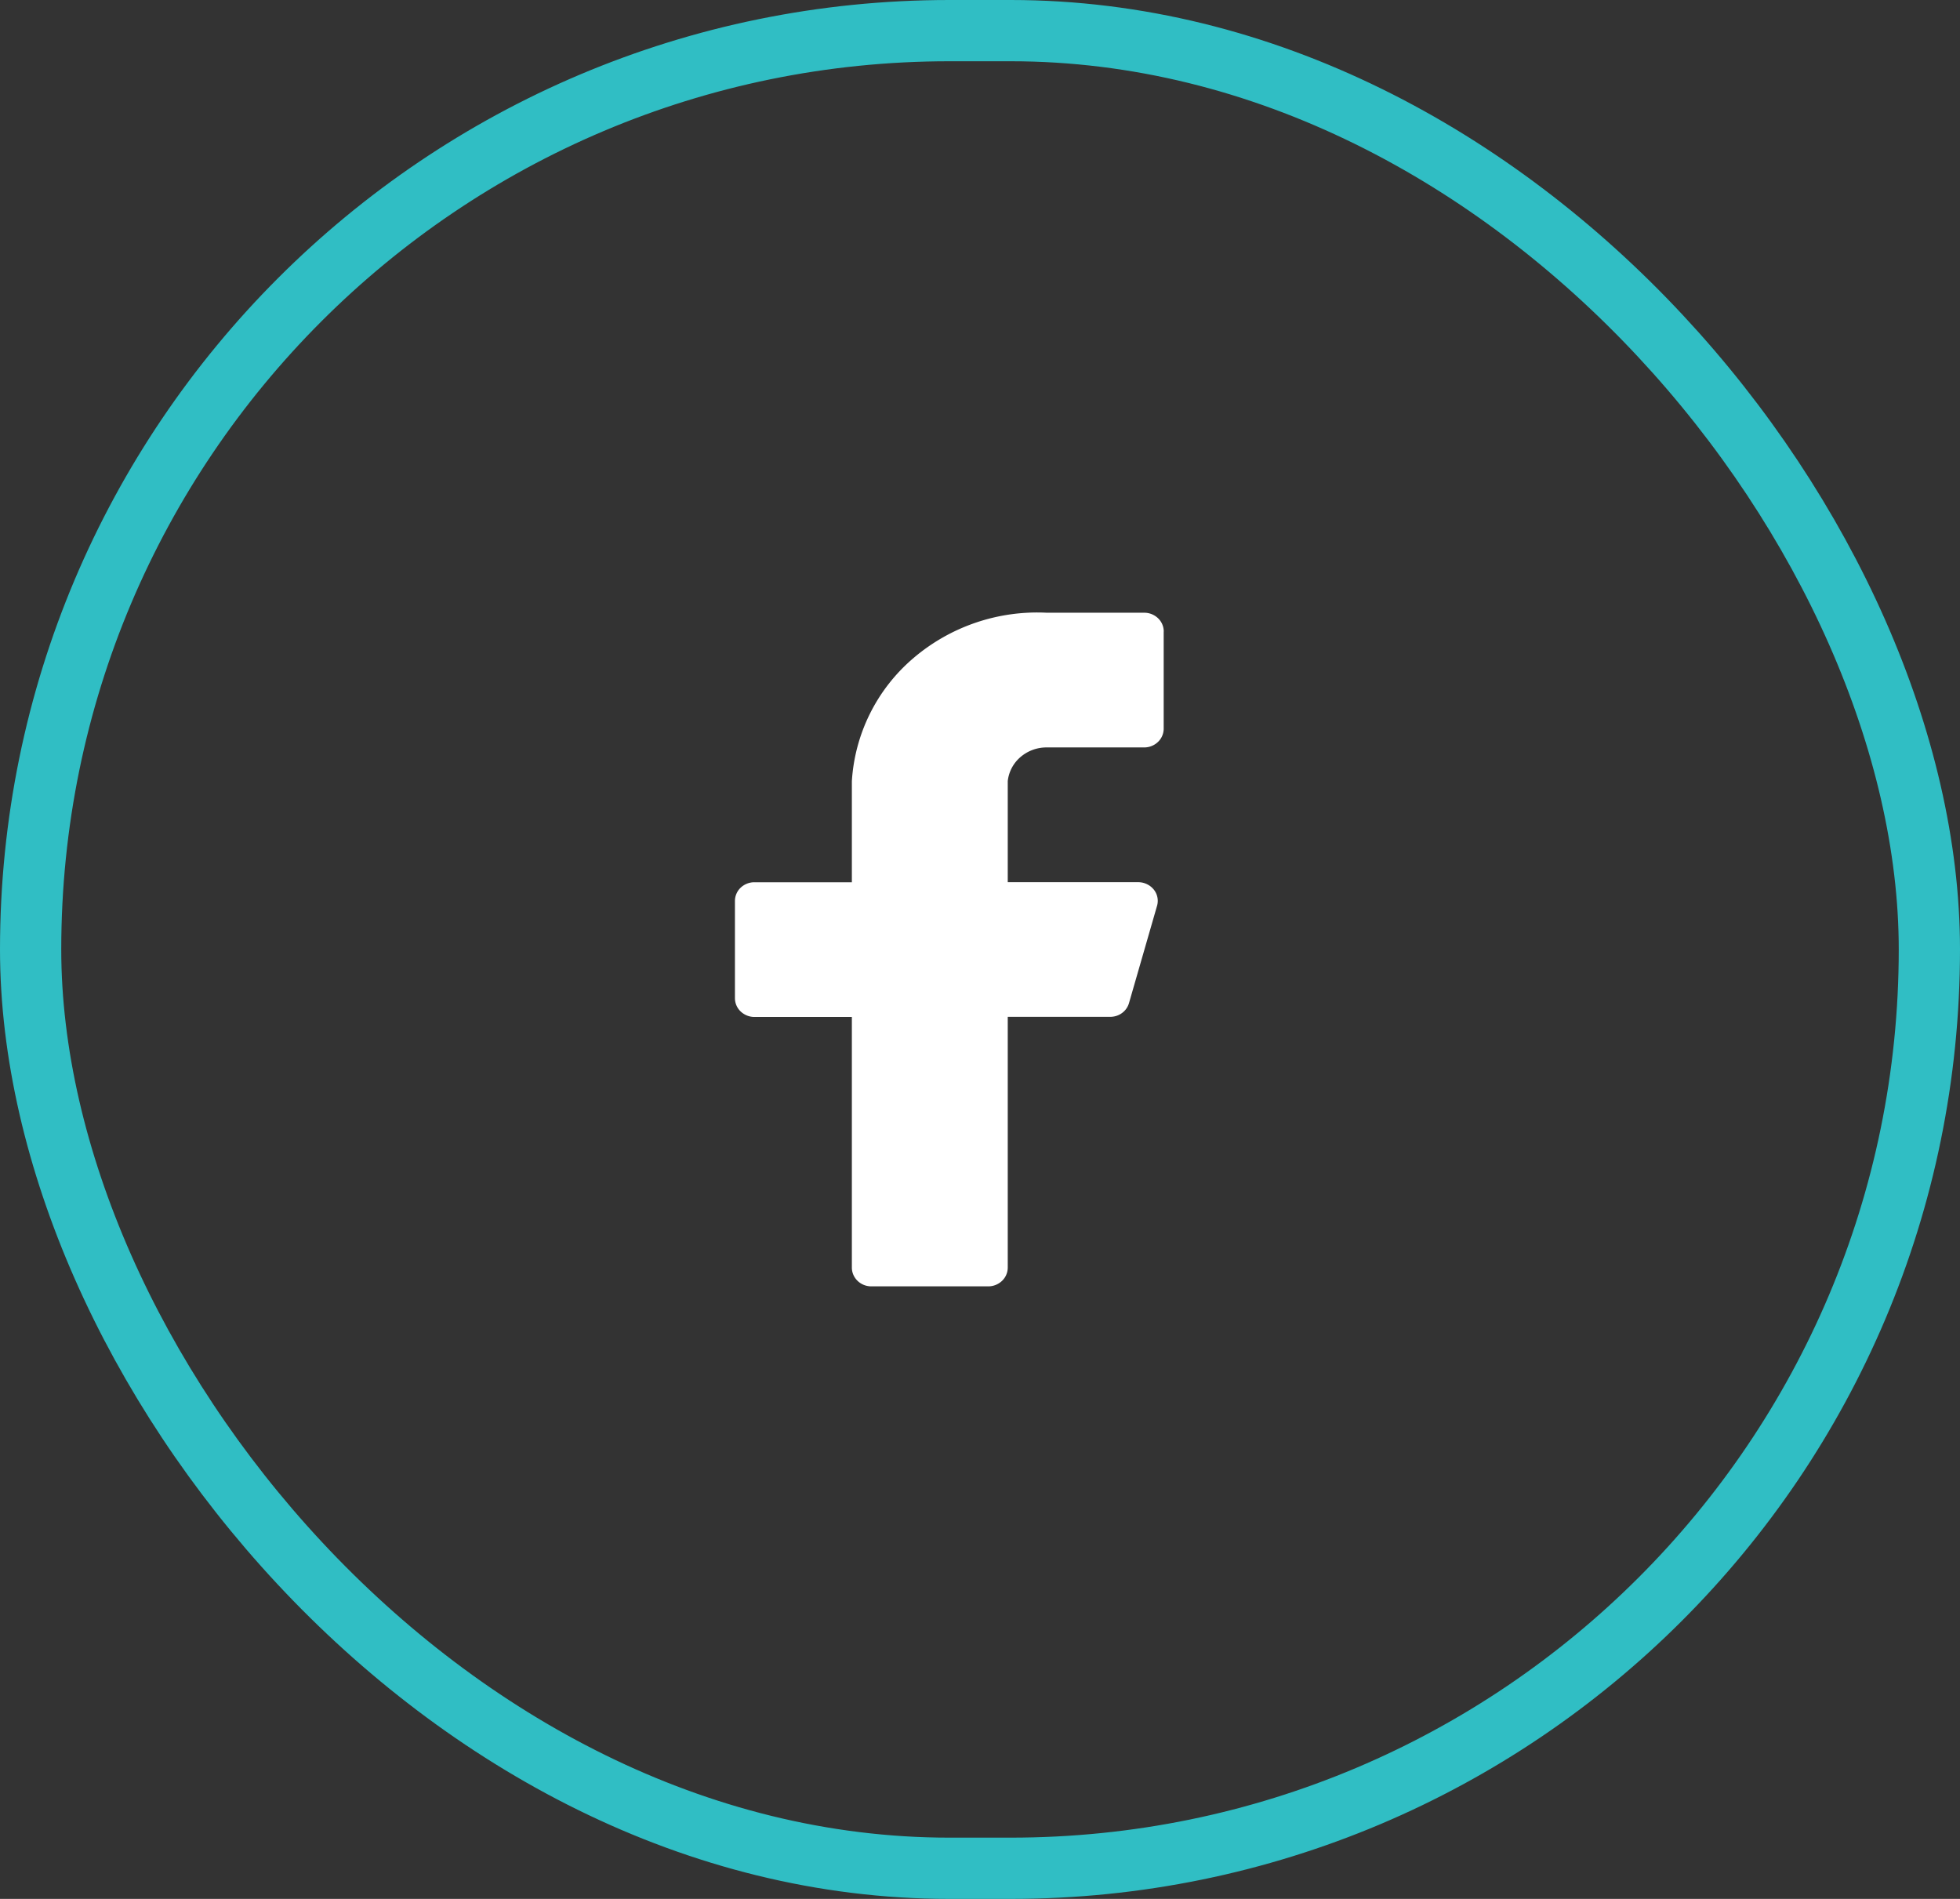 <?xml version="1.0" encoding="UTF-8"?>
<svg xmlns="http://www.w3.org/2000/svg" width="32" height="31" viewBox="0 0 32 31" fill="none">
  <rect x="0" y="0" width="32" height="31" fill="#333333" stroke="none"/>
  <rect x=".5" y=".5" width="31" height="30" rx="15" stroke="#30BEC4"></rect>
  <path d="M19 10.31a.3.3 0 0 0-.093-.217.325.325 0 0 0-.225-.09H17.09a3.113 3.113 0 0 0-2.182.745 2.87 2.87 0 0 0-1 2.005v1.65h-1.59a.325.325 0 0 0-.226.089.3.3 0 0 0-.093.216v1.588a.3.3 0 0 0 .093.216c.06.057.14.09.225.09h1.591v4.093c0 .08.034.158.093.215.06.058.14.09.225.09h1.91a.325.325 0 0 0 .224-.09.3.3 0 0 0 .093-.215V16.6h1.668c.07.001.14-.02.196-.061a.305.305 0 0 0 .116-.165l.458-1.588a.293.293 0 0 0-.054-.264.327.327 0 0 0-.251-.12h-2.133v-1.65a.603.603 0 0 1 .208-.393.651.651 0 0 1 .429-.157h1.59a.325.325 0 0 0 .226-.09.3.3 0 0 0 .093-.216V10.31z" fill="#fff"></path>
</svg>
